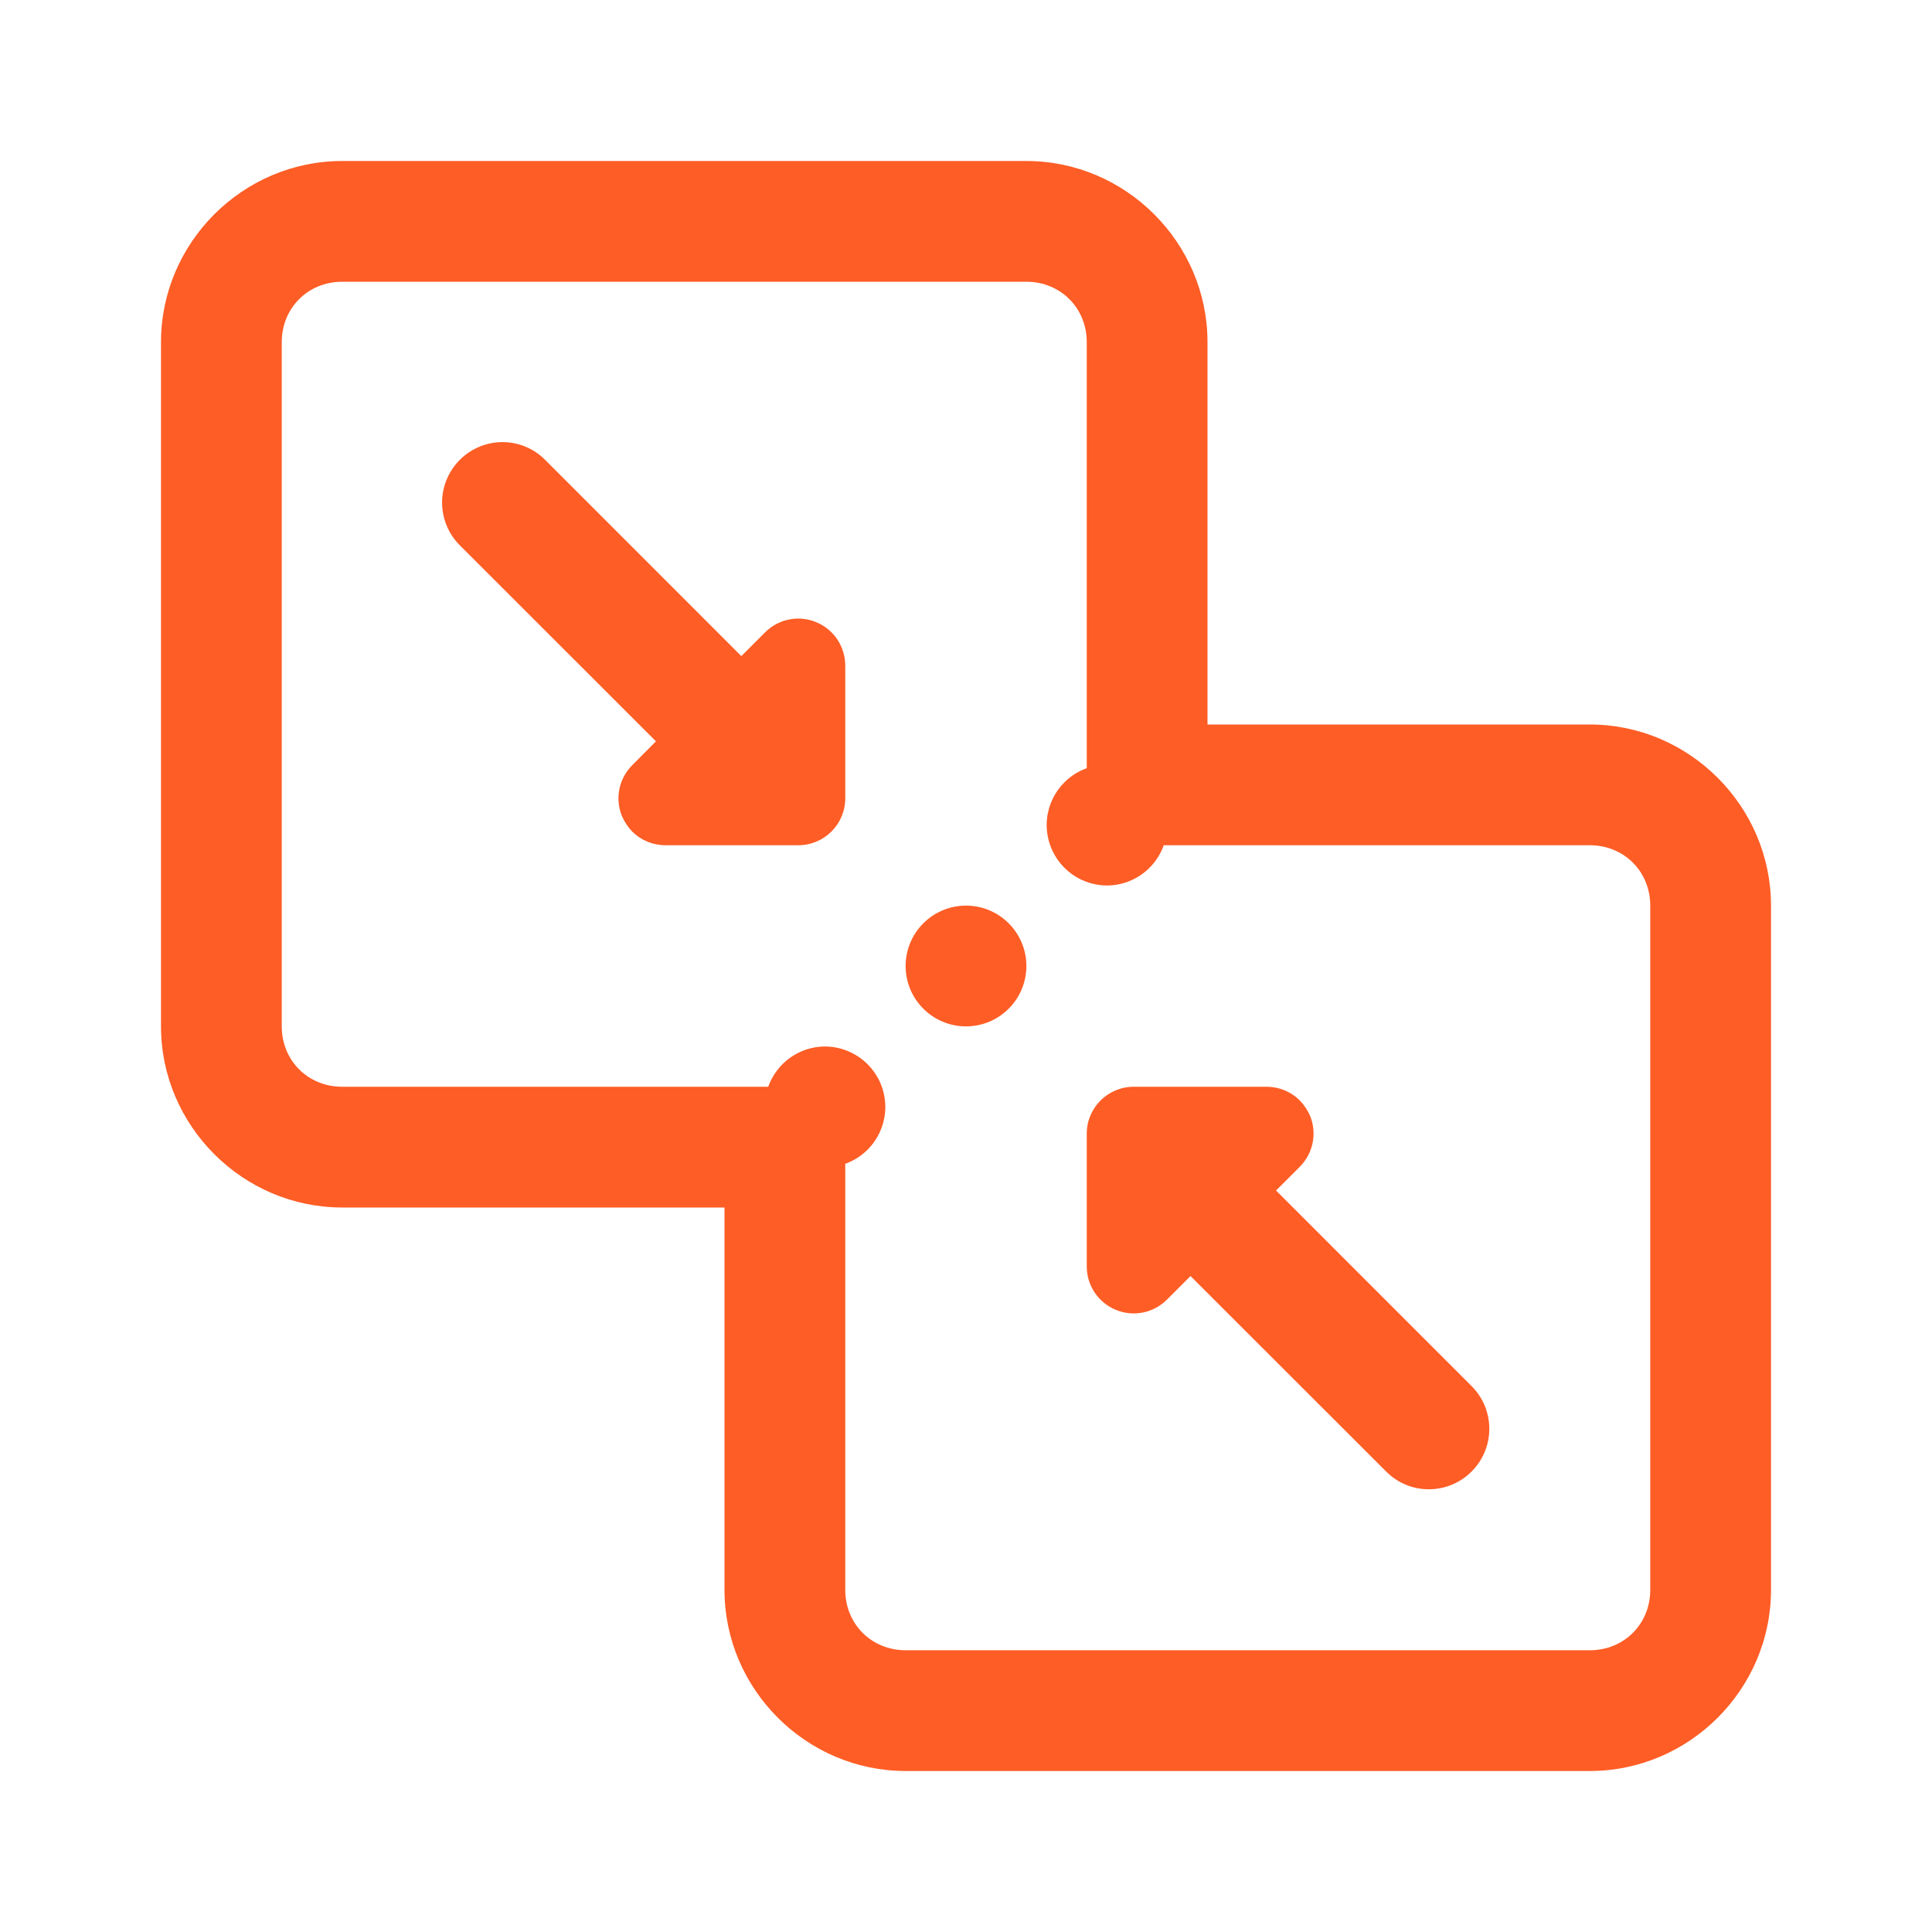 <?xml version="1.0" encoding="UTF-8"?> <svg xmlns="http://www.w3.org/2000/svg" xmlns:xlink="http://www.w3.org/1999/xlink" viewBox="0 0 48 48" width="48px" height="48px"><g id="surface15128164"><path style=" stroke:none;fill-rule:nonzero;fill:rgb(99.608%,36.471%,14.902%);fill-opacity:1;" d="M 8.5 4 C 6.031 4 4 6.031 4 8.5 L 4 25.5 C 4 27.969 6.031 30 8.5 30 L 18 30 L 18 39.5 C 18 41.969 20.031 44 22.5 44 L 39.5 44 C 41.969 44 44 41.969 44 39.5 L 44 22.5 C 44 20.031 41.969 18 39.5 18 L 30 18 L 30 8.5 C 30 6.031 27.969 4 25.5 4 Z M 8.5 7 L 25.5 7 C 26.348 7 27 7.652 27 8.5 L 27 19.086 C 26.312 19.332 25.902 20.035 26.027 20.754 C 26.152 21.473 26.773 21.996 27.5 22 C 28.137 22 28.699 21.598 28.914 21 L 39.5 21 C 40.348 21 41 21.652 41 22.5 L 41 39.5 C 41 40.348 40.348 41 39.5 41 L 22.5 41 C 21.652 41 21 40.348 21 39.5 L 21 28.914 C 21.688 28.668 22.098 27.965 21.973 27.246 C 21.848 26.527 21.227 26.004 20.5 26 C 19.863 26 19.301 26.402 19.086 27 L 8.5 27 C 7.652 27 7 26.348 7 25.5 L 7 8.5 C 7 7.652 7.652 7 8.5 7 Z M 12.484 10.984 C 11.875 10.984 11.324 11.355 11.094 11.922 C 10.863 12.488 11 13.137 11.438 13.562 L 16.297 18.418 L 15.707 19.012 C 15.375 19.344 15.273 19.844 15.453 20.277 C 15.516 20.422 15.602 20.551 15.707 20.66 C 15.922 20.875 16.219 21 16.531 21 L 19.832 21 C 20.477 21 21 20.477 21 19.836 L 21 16.535 C 21 16.062 20.715 15.637 20.277 15.457 C 19.844 15.277 19.344 15.375 19.008 15.711 L 18.418 16.301 L 13.559 11.441 C 13.277 11.148 12.891 10.984 12.484 10.984 Z M 24 22.5 C 23.172 22.5 22.5 23.172 22.5 24 C 22.5 24.828 23.172 25.5 24 25.5 C 24.828 25.5 25.5 24.828 25.5 24 C 25.5 23.172 24.828 22.5 24 22.5 Z M 28.168 27 C 27.523 27 27 27.523 27 28.164 L 27 31.465 C 27 31.938 27.285 32.363 27.723 32.543 C 28.156 32.723 28.656 32.625 28.992 32.289 L 29.578 31.703 L 34.438 36.559 C 35.023 37.148 35.973 37.148 36.562 36.559 C 37.148 35.973 37.148 35.023 36.562 34.438 L 31.703 29.578 L 32.293 28.988 C 32.625 28.656 32.727 28.156 32.547 27.719 C 32.484 27.578 32.398 27.449 32.293 27.34 C 32.078 27.125 31.781 27 31.469 27 Z M 28.168 27 "></path></g></svg> 